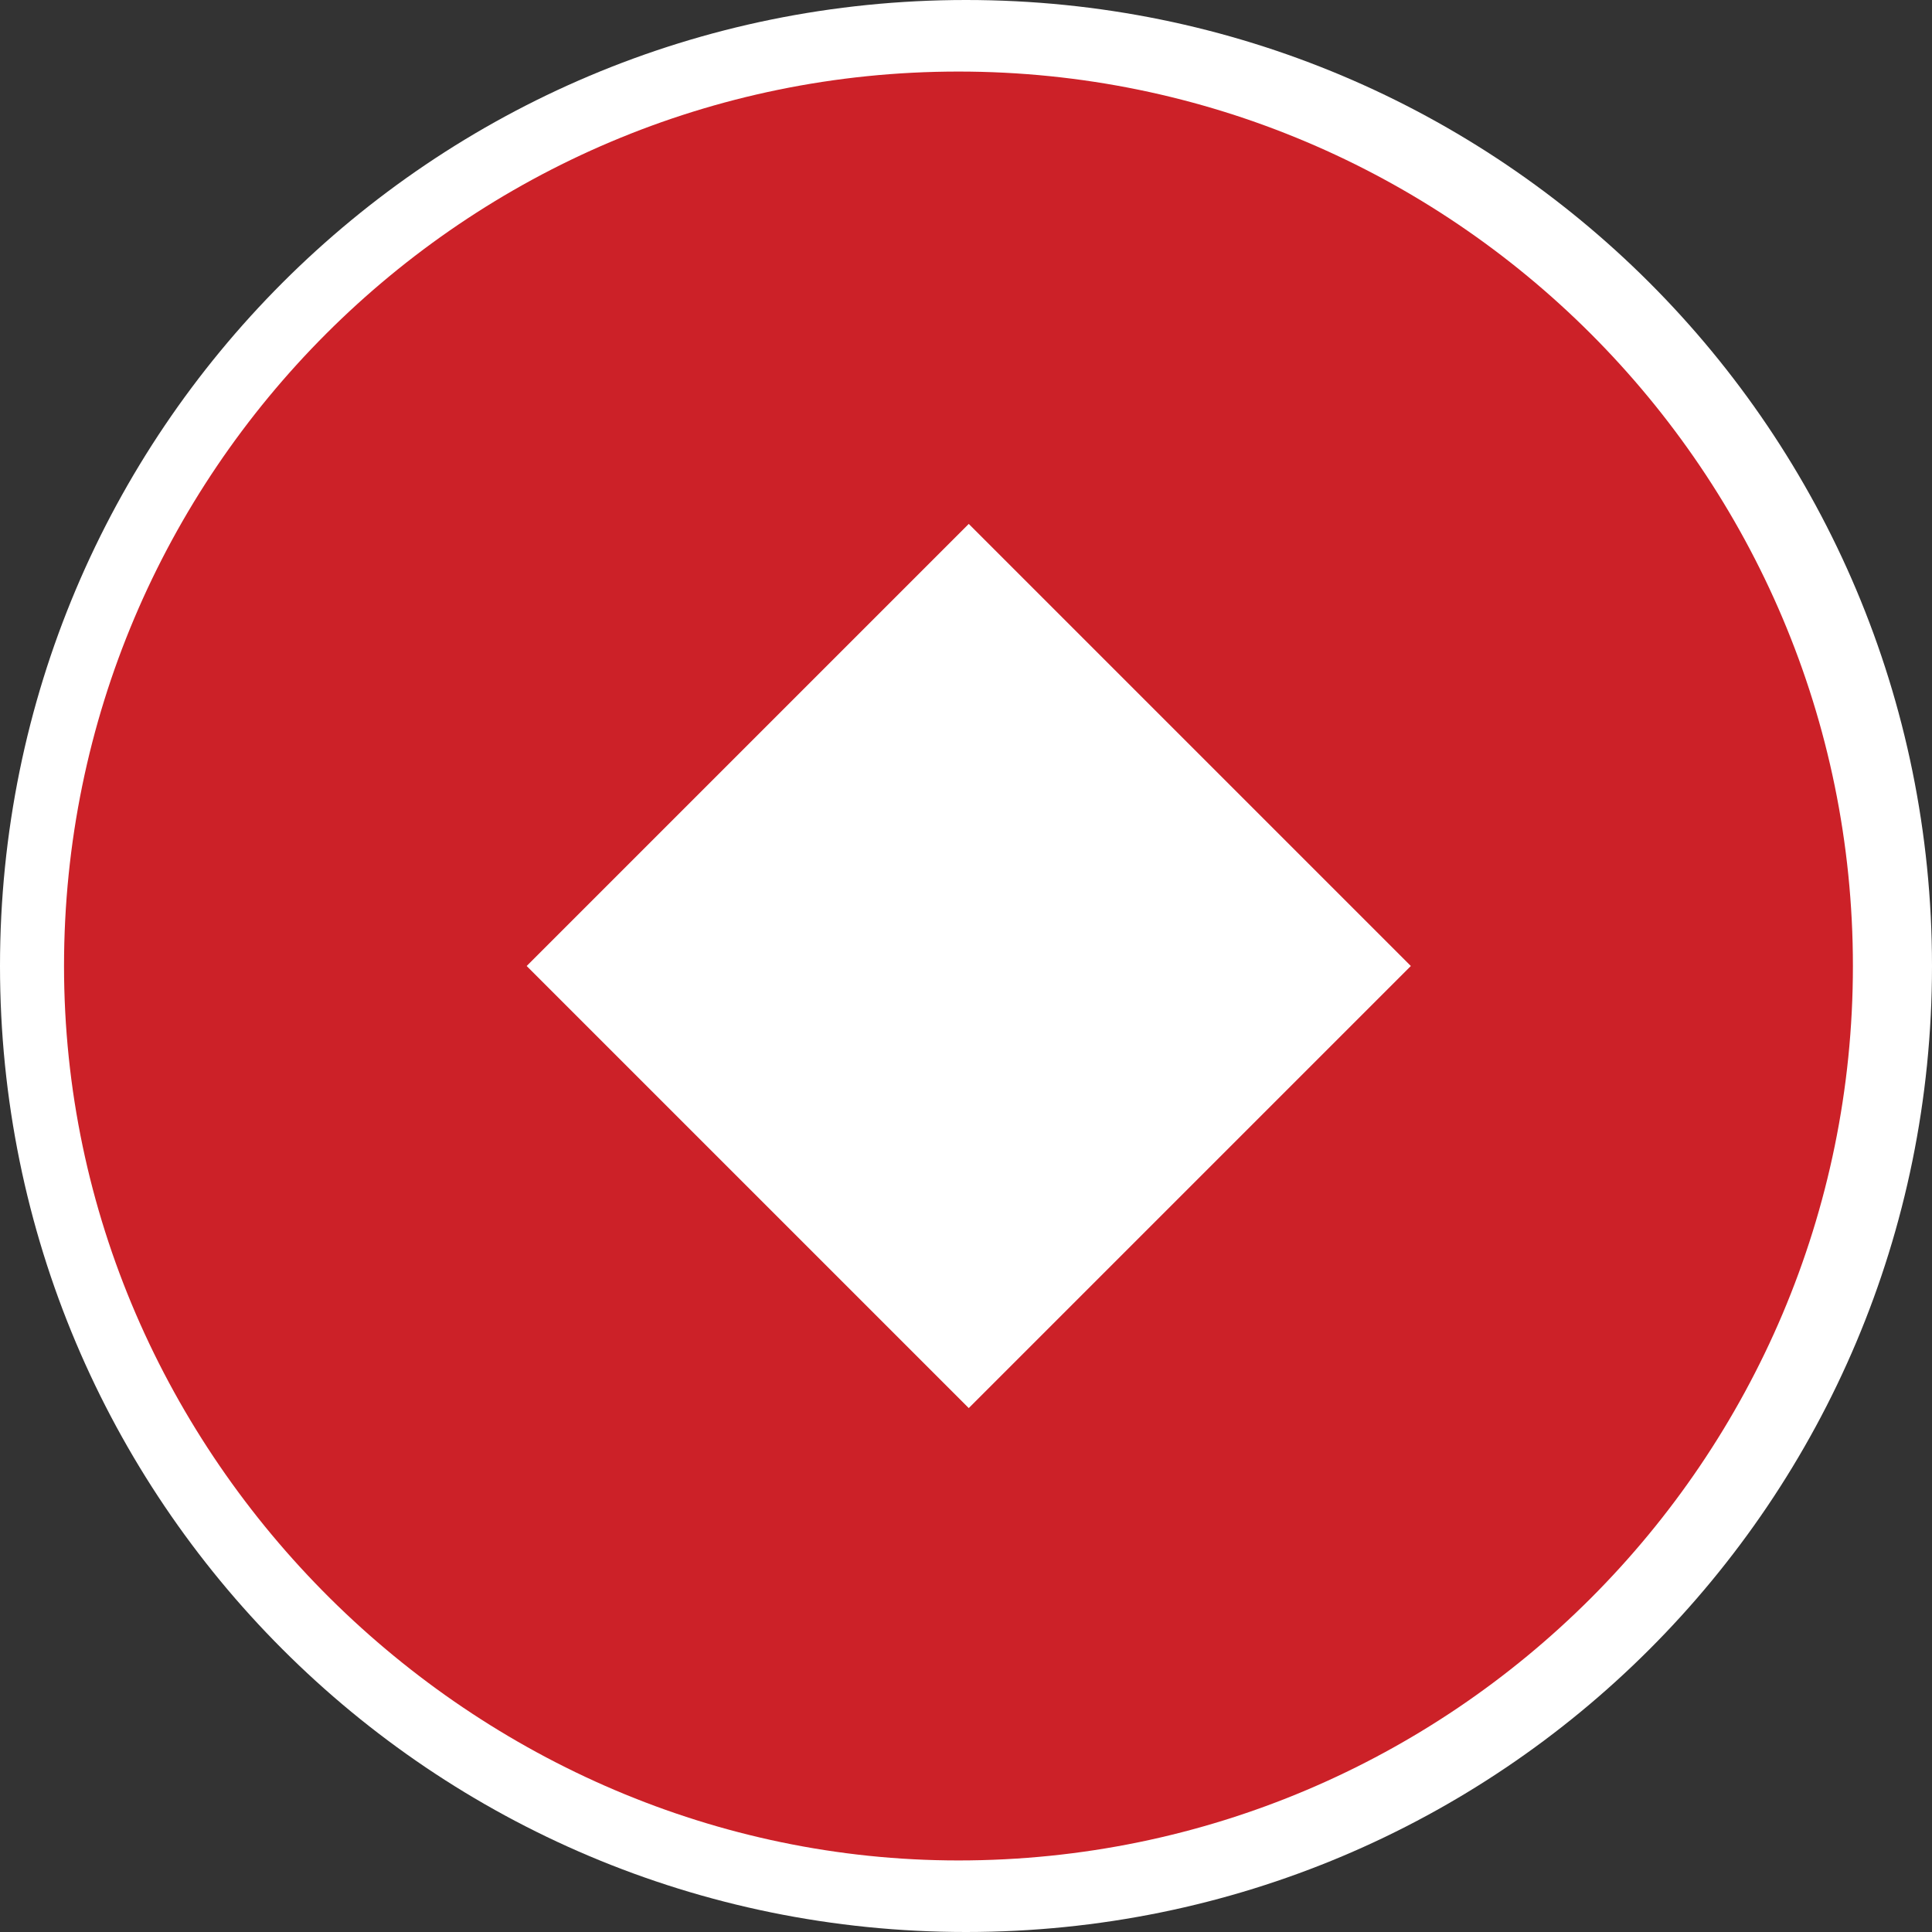 <?xml version="1.0" encoding="UTF-8"?> <svg xmlns="http://www.w3.org/2000/svg" width="513" height="513" viewBox="0 0 513 513" fill="none"><rect x="0" y="0" width="513" height="513" fill="#333333" stroke="none"/> <path d="M513 256.5C513 398.393 398.394 513 256.5 513C114.606 513 0 398.393 0 256.5C0 114.606 114.606 0 256.5 0C398.394 0 513 114.606 513 256.5Z" fill="white"></path> <path d="M139.845 256.5L257.23 373.885L374.615 256.5L257.23 139.115L139.845 256.5ZM17 256.5C17 125.465 123.465 19 254.5 19C385.534 19 492 125.465 492 256.5C492 387.535 385.534 494 254.5 494C126.195 494 17 387.535 17 256.5Z" fill="#CC2128"></path> </svg> 
